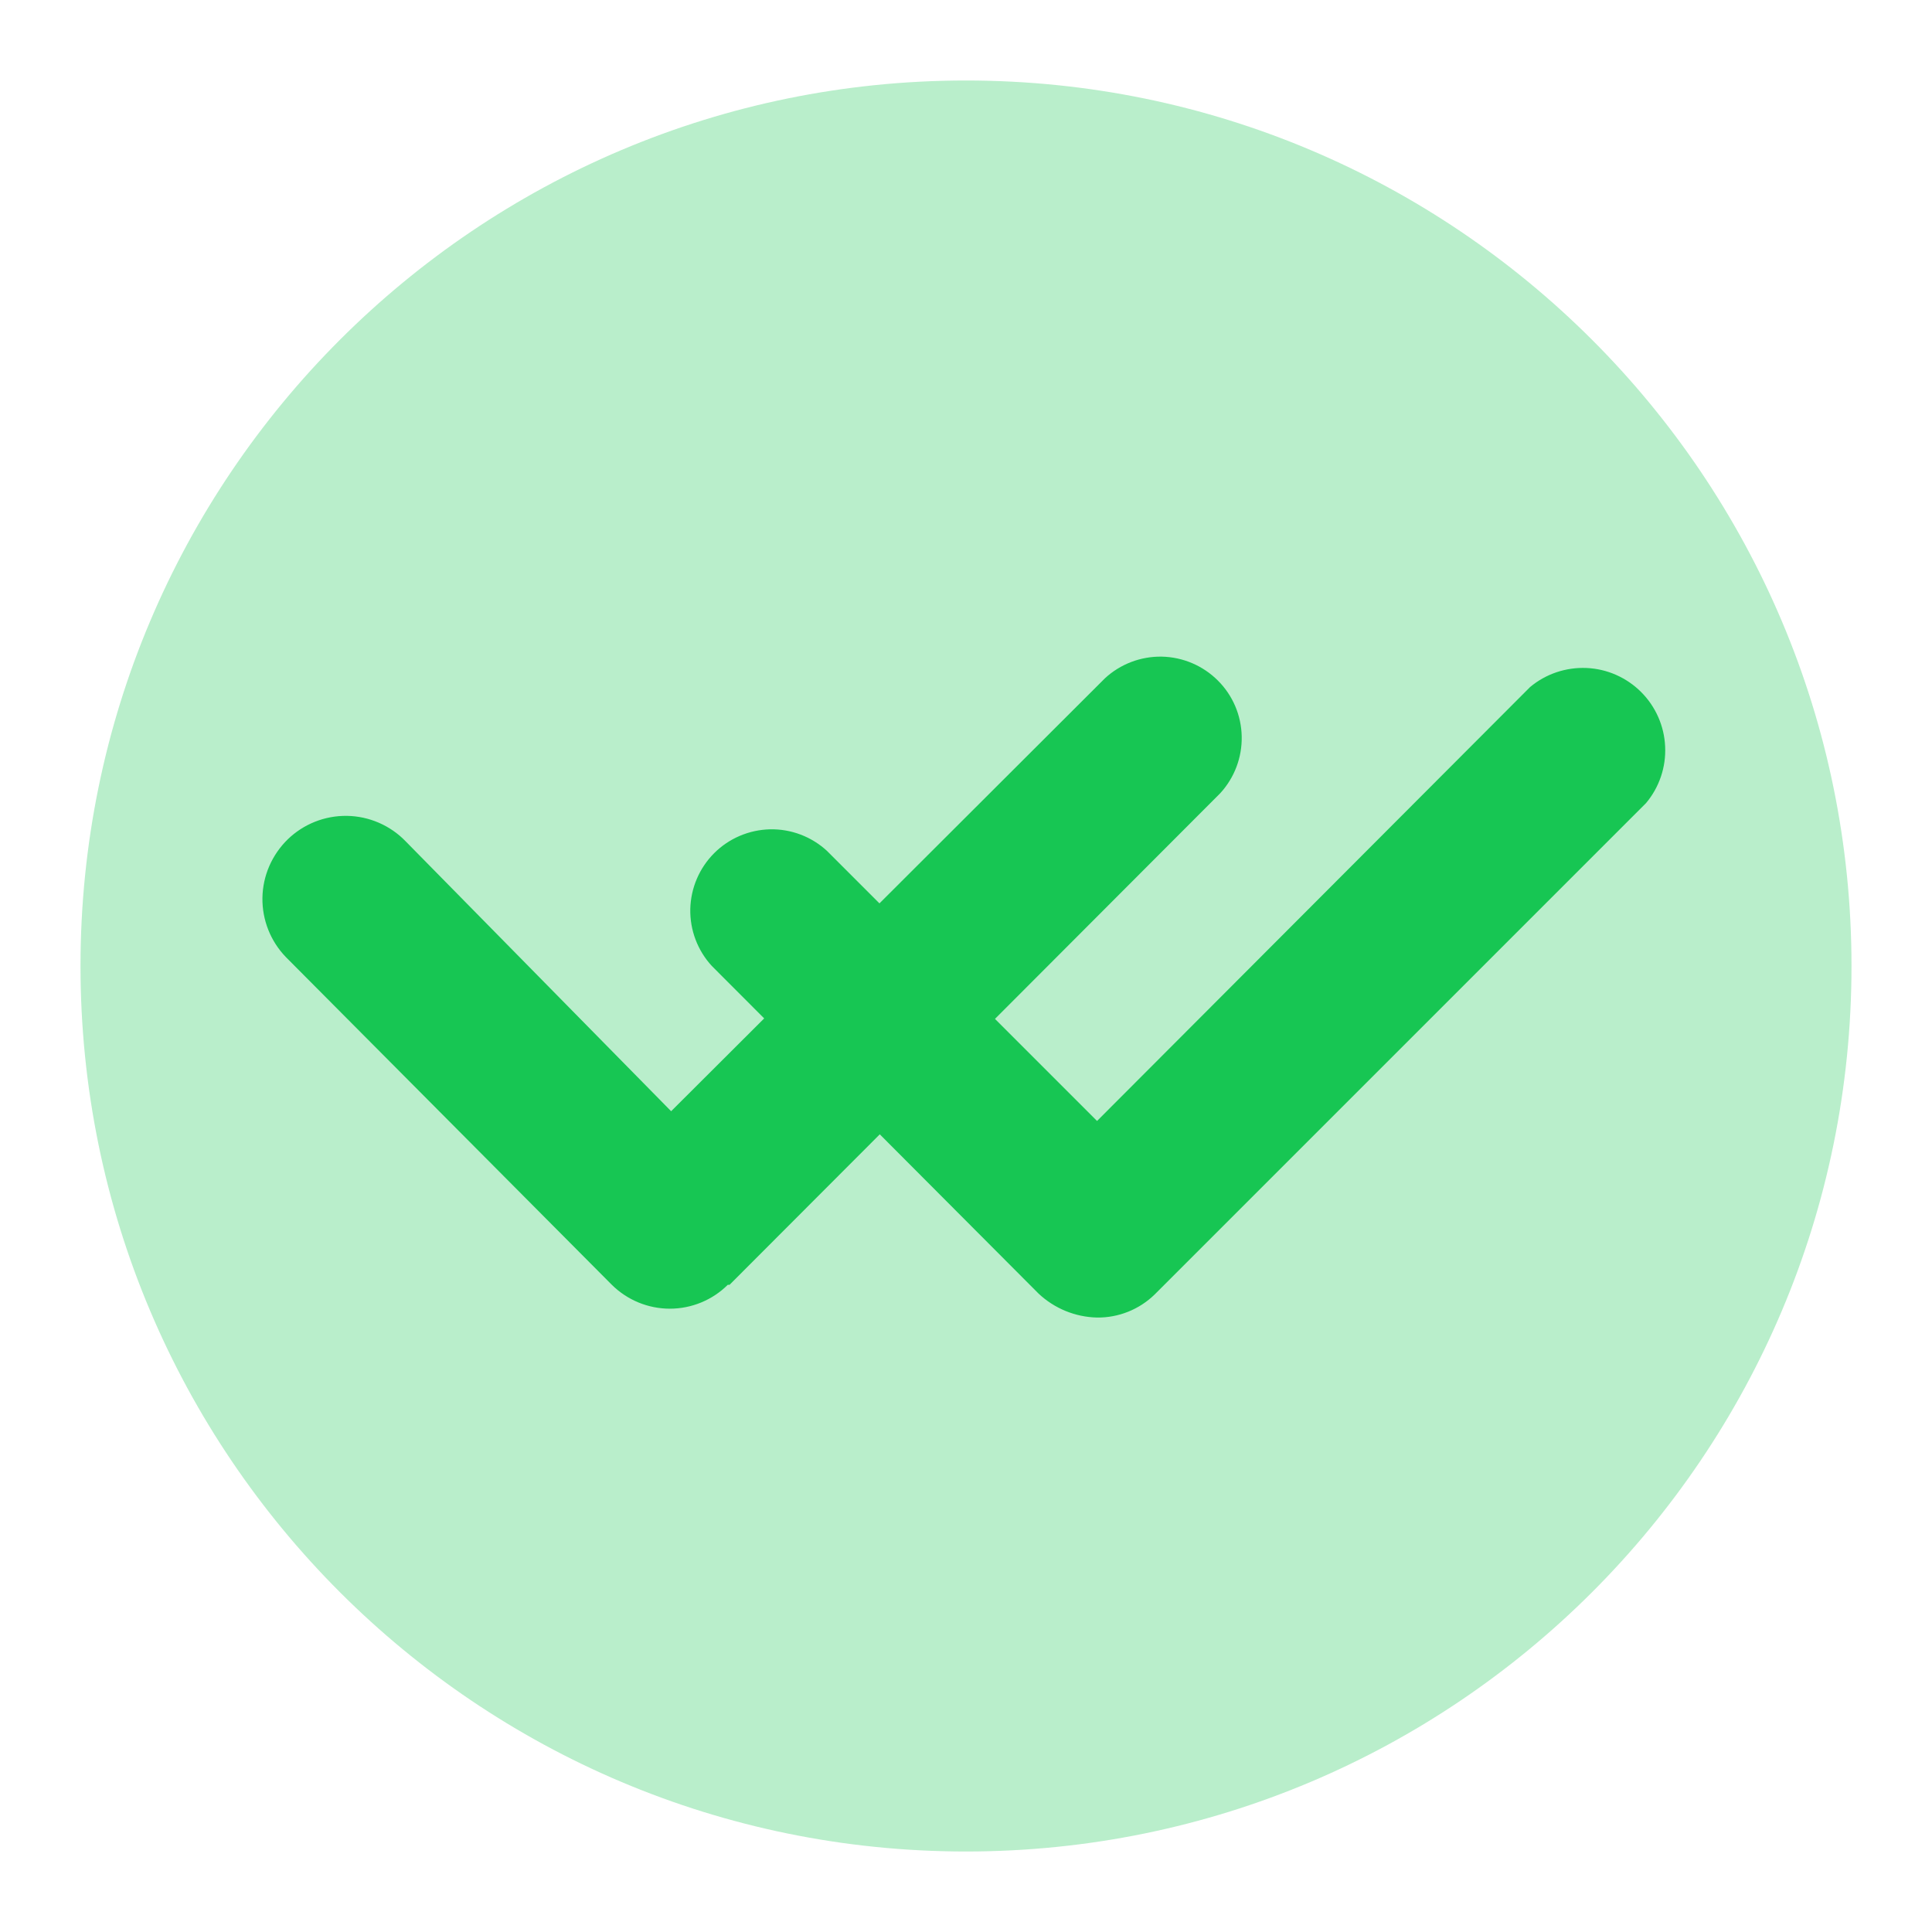<svg width="24" height="24" viewBox="0 0 24 24" fill="none" xmlns="http://www.w3.org/2000/svg">
<path opacity="0.3" d="M12 23C18.075 23 23 18.075 23 12C23 5.925 18.075 1 12 1C5.925 1 1 5.925 1 12C1 18.075 5.925 23 12 23Z" fill="#17C653"/>
<path fill-rule="evenodd" clip-rule="evenodd" d="M10.929 14.091L9.063 15.96H9.041C8.85 16.15 8.591 16.257 8.321 16.257C8.051 16.257 7.792 16.15 7.6 15.96L3.552 11.89C3.361 11.693 3.256 11.428 3.26 11.154C3.262 11.018 3.291 10.884 3.345 10.759C3.399 10.635 3.477 10.522 3.574 10.427C3.771 10.236 4.036 10.131 4.31 10.135C4.446 10.137 4.58 10.166 4.705 10.22C4.83 10.274 4.943 10.352 5.037 10.449L8.337 13.804L9.493 12.651L8.843 12C8.666 11.808 8.57 11.555 8.575 11.293C8.581 11.032 8.687 10.783 8.872 10.598C9.056 10.414 9.305 10.308 9.567 10.302C9.828 10.297 10.081 10.393 10.273 10.57L10.925 11.222L13.727 8.425C13.919 8.248 14.173 8.152 14.434 8.157C14.695 8.163 14.944 8.269 15.129 8.454C15.314 8.638 15.42 8.887 15.425 9.149C15.43 9.41 15.334 9.663 15.157 9.855L12.36 12.657L13.628 13.925L19.007 8.535C19.203 8.371 19.453 8.287 19.709 8.298C19.964 8.309 20.206 8.416 20.387 8.597C20.567 8.777 20.674 9.019 20.685 9.274C20.697 9.53 20.612 9.78 20.448 9.976L14.343 16.081C14.152 16.267 13.895 16.37 13.628 16.367C13.358 16.361 13.099 16.255 12.902 16.07L10.929 14.091Z" fill="#17C653"/>
</svg>
